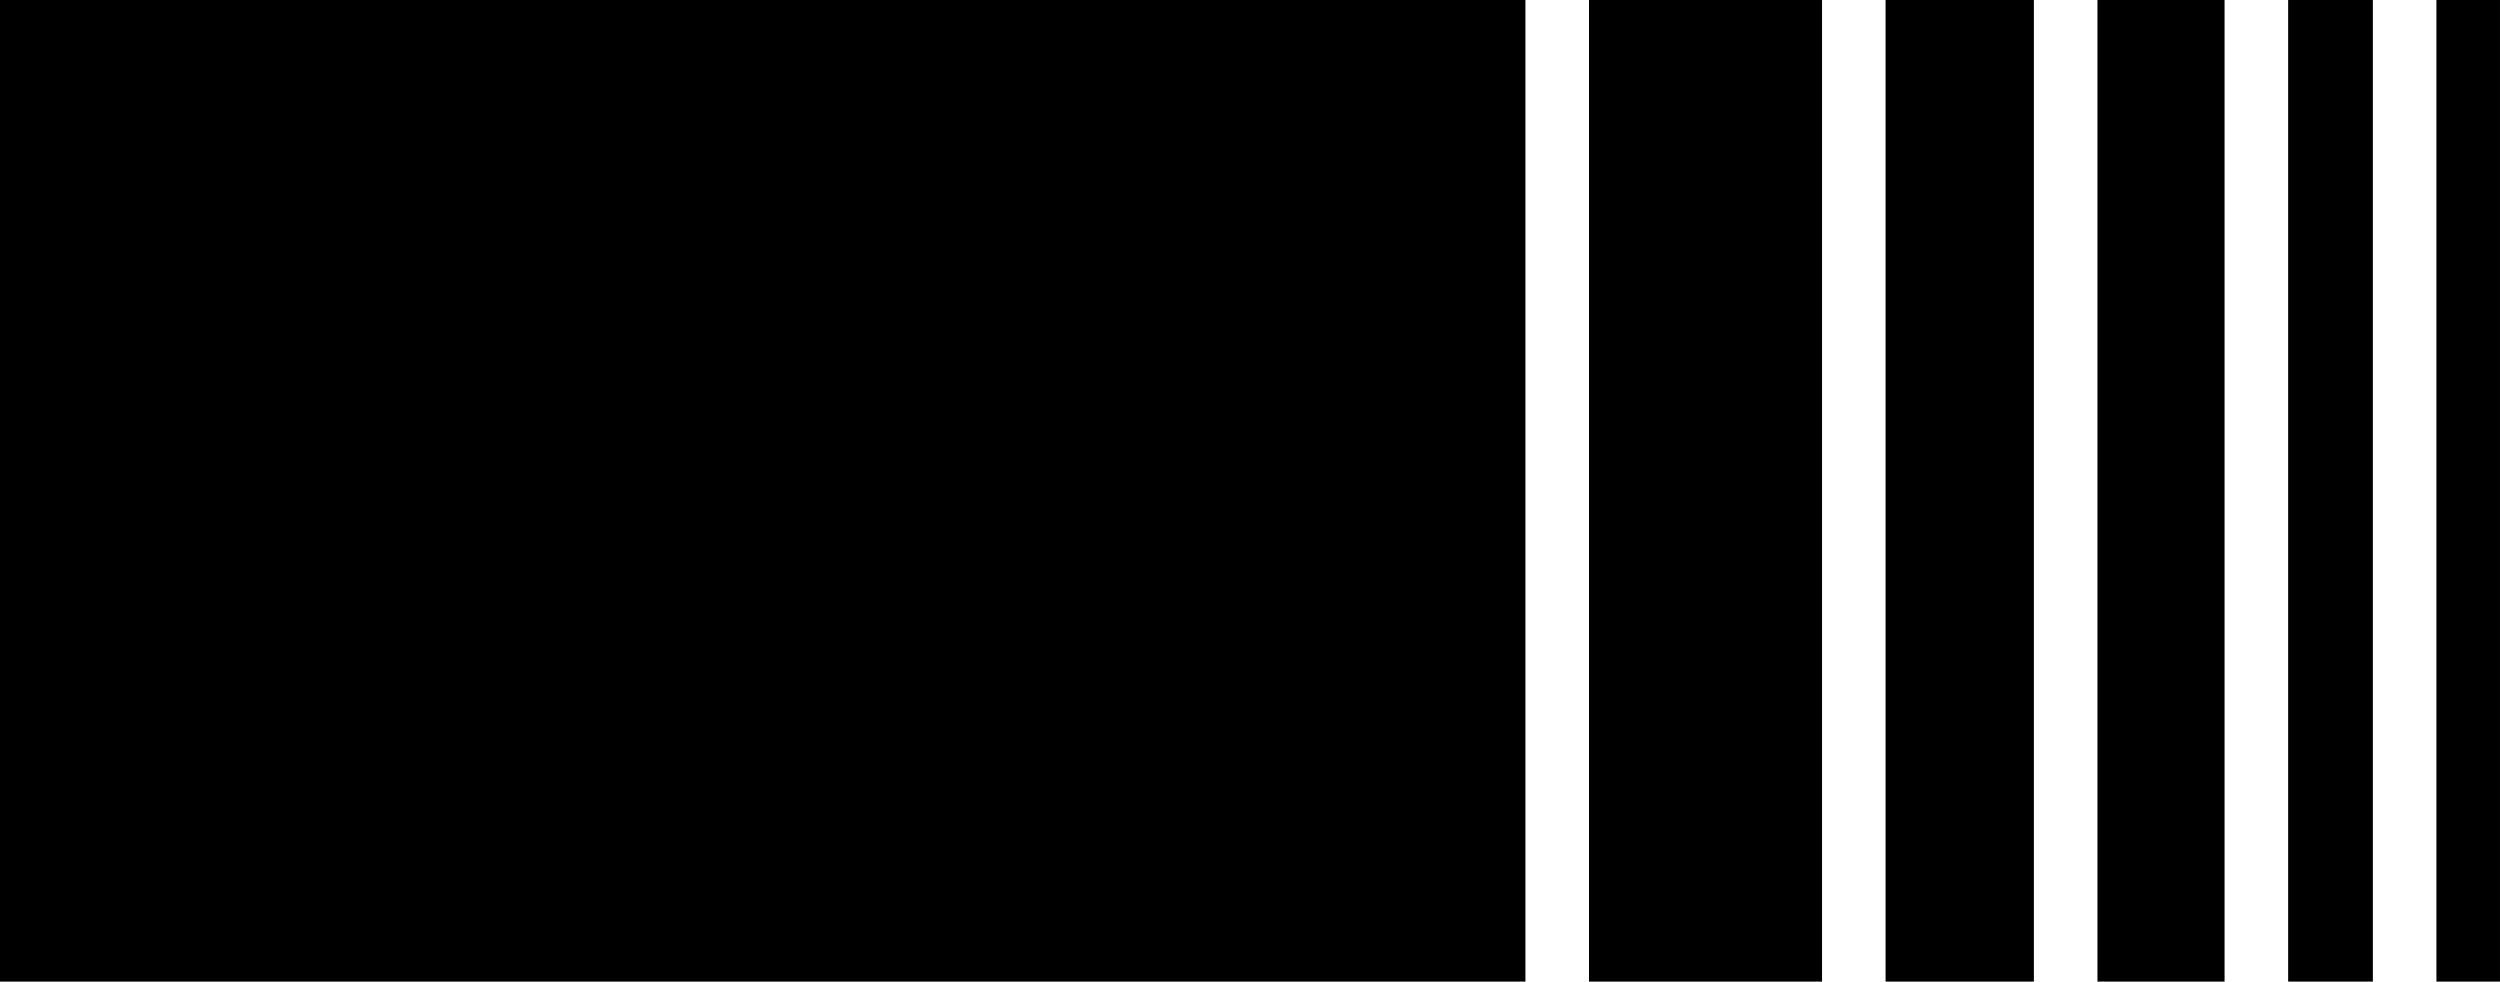 <svg width="163" height="64" viewBox="0 0 163 64" fill="none" xmlns="http://www.w3.org/2000/svg">
<rect width="99.458" height="64" fill="black"/>
<rect x="103.602" width="15.195" height="64" fill="black"/>
<rect x="122.94" width="9.669" height="64" fill="black"/>
<rect x="136.754" width="8.288" height="64" fill="black"/>
<rect x="149.187" width="5.525" height="64" fill="black"/>
<rect x="158.855" width="4.144" height="64" fill="black"/>
</svg>
